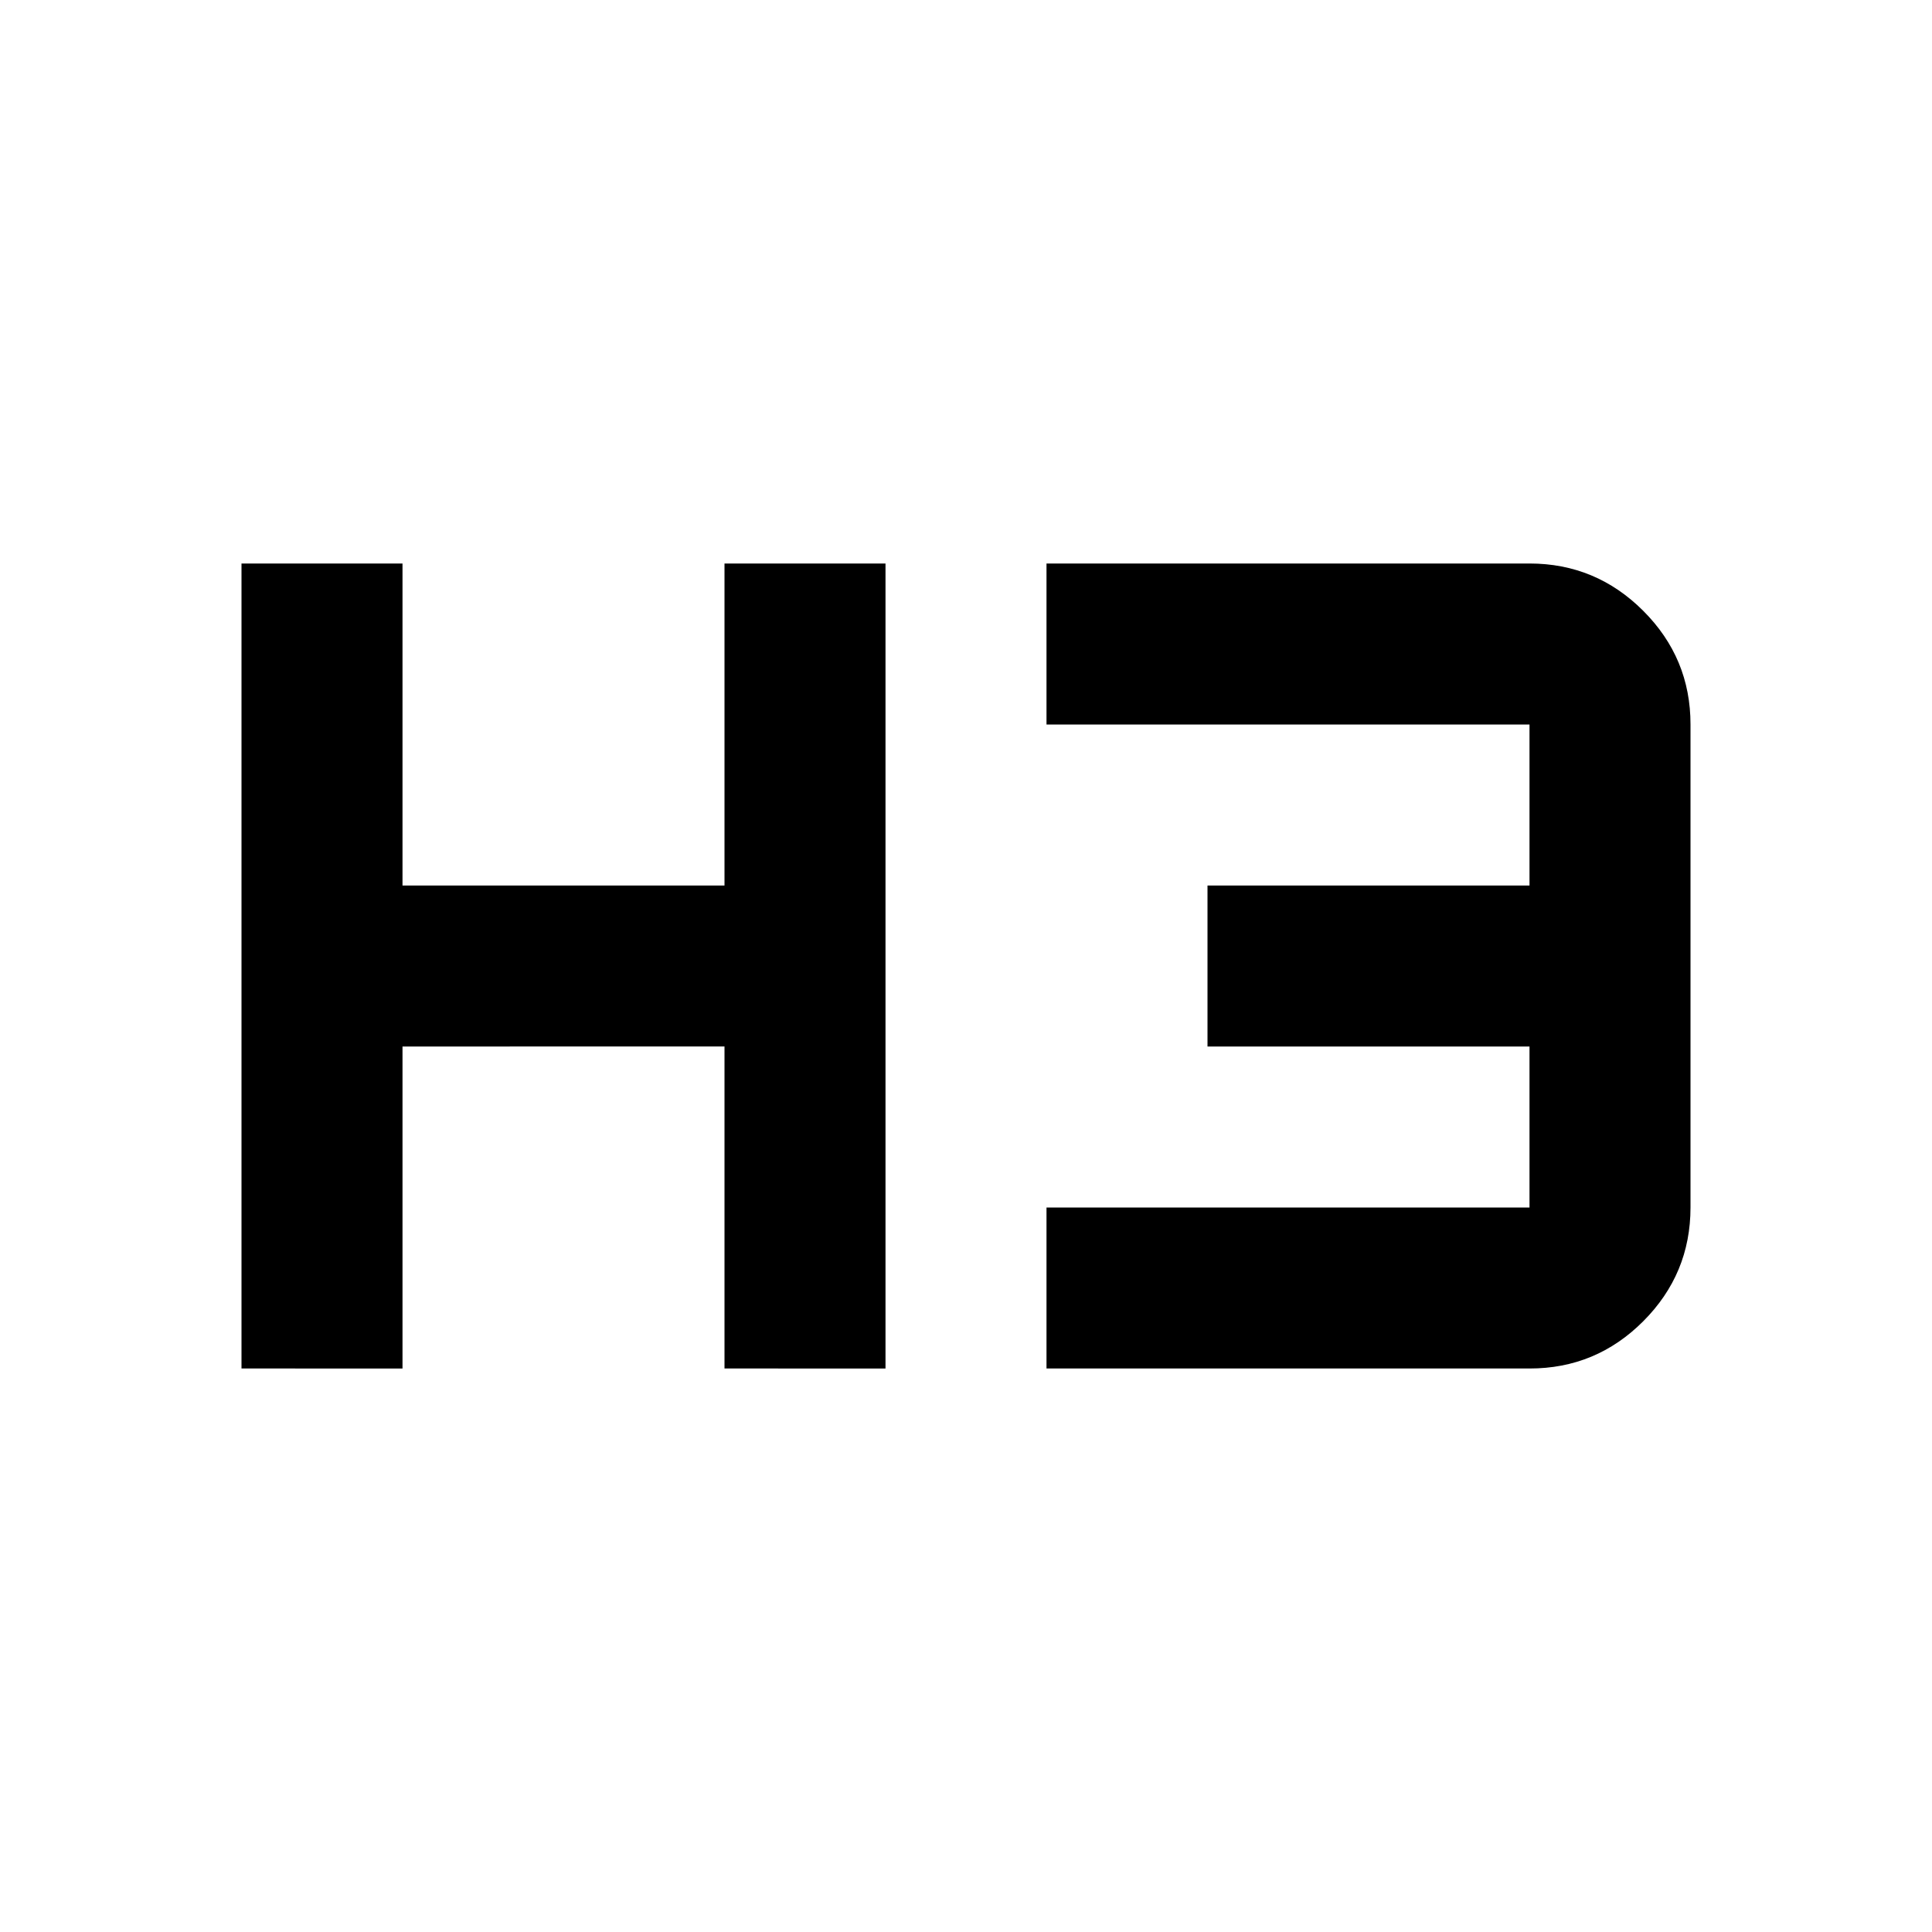 <?xml version="1.0" encoding="utf-8"?>
<!-- Generator: www.svgicons.com -->
<svg xmlns="http://www.w3.org/2000/svg" width="800" height="800" viewBox="0 0 24 24">
<path fill="currentColor" d="M3 17V7h2v4h4V7h2v10H9v-4H5v4zm10 0v-2h6v-2h-4v-2h4V9h-6V7h6q.825 0 1.413.588T21 9v6q0 .825-.587 1.413T19 17z"/>
</svg>